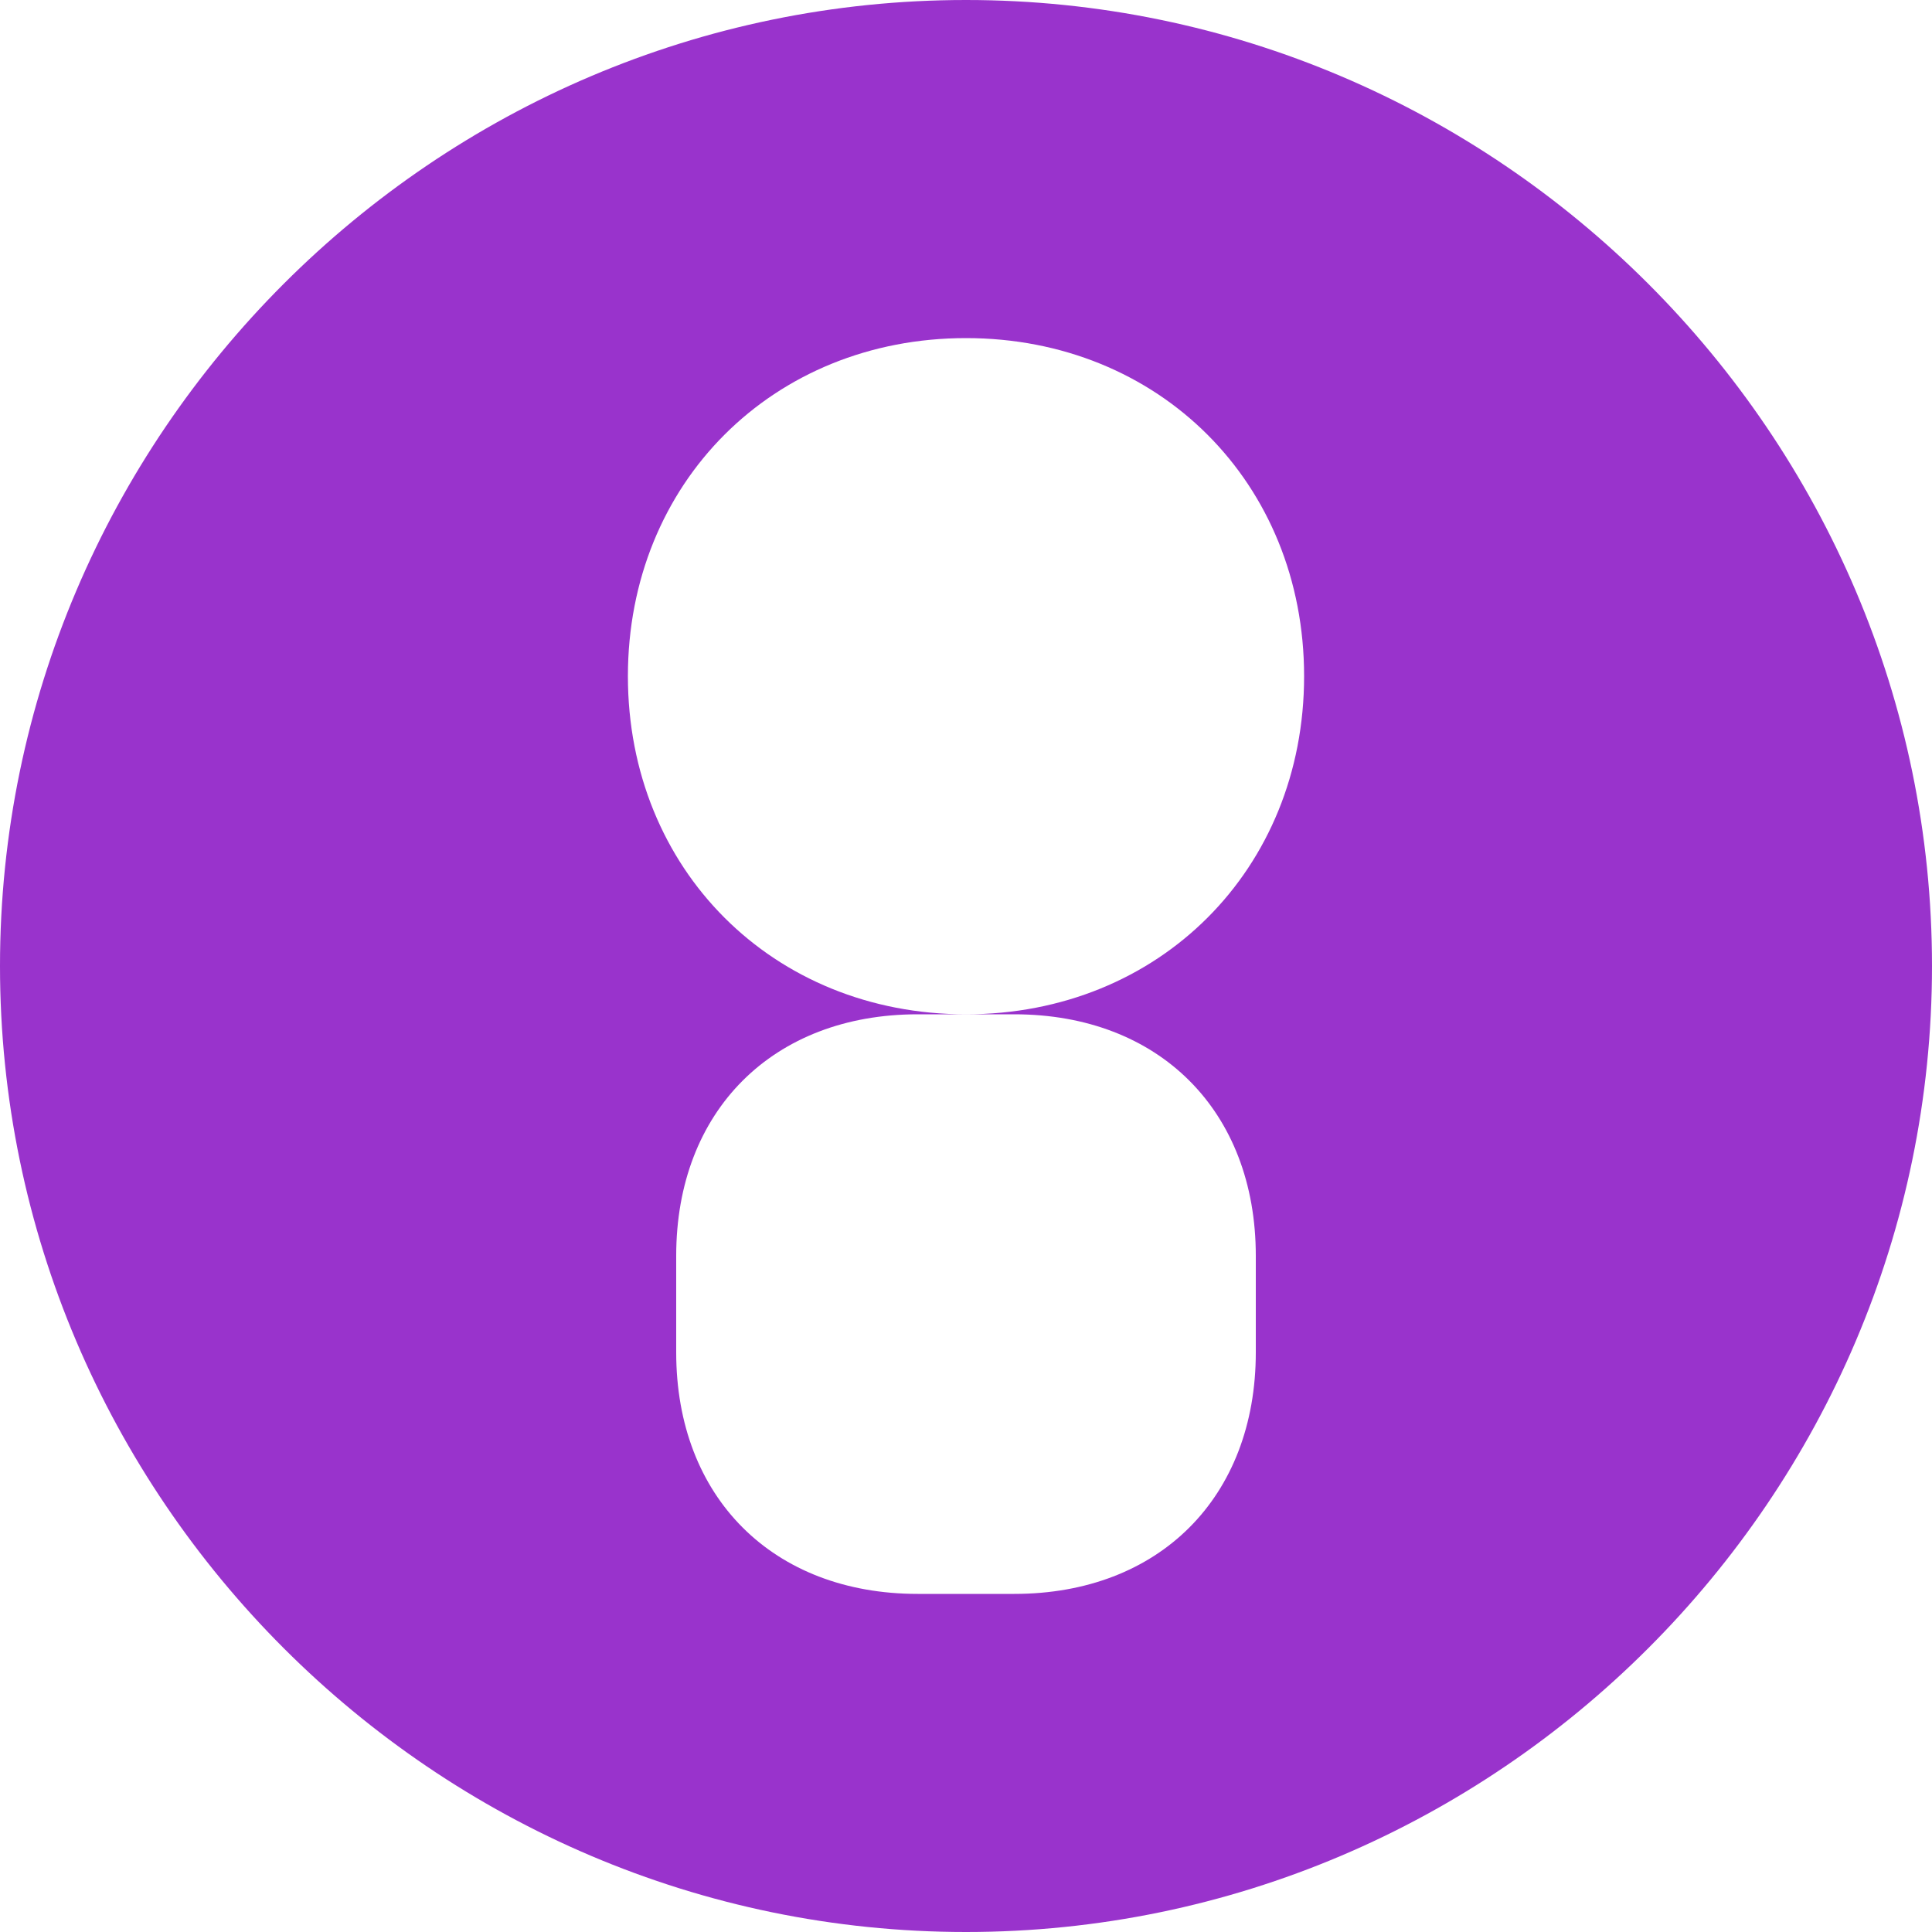 <?xml version="1.0" encoding="UTF-8"?>
<svg width="24px" height="24px" viewBox="0 0 24 24" version="1.1" xmlns="http://www.w3.org/2000/svg">
    <path d="M12,0 C5.4,0 0,5.4 0,12 C0,18.6 5.4,24 12,24 C18.6,24 24,18.6 24,12 C24,5.4 18.6,0 12,0 Z M15.6,16.8 C15.6,18.6 14.4,19.8 12.6,19.8 L11.4,19.8 C9.6,19.8 8.4,18.6 8.4,16.8 L8.4,15.6 C8.4,13.8 9.6,12.6 11.4,12.6 L12.6,12.6 C14.4,12.6 15.6,13.8 15.6,15.6 L15.6,16.8 Z M12,4.2 C14.4,4.2 16.2,6 16.2,8.4 C16.2,10.8 14.4,12.6 12,12.6 C9.6,12.6 7.8,10.8 7.8,8.4 C7.8,6 9.6,4.2 12,4.2 Z" fill="#9933CC"></path>
</svg>
